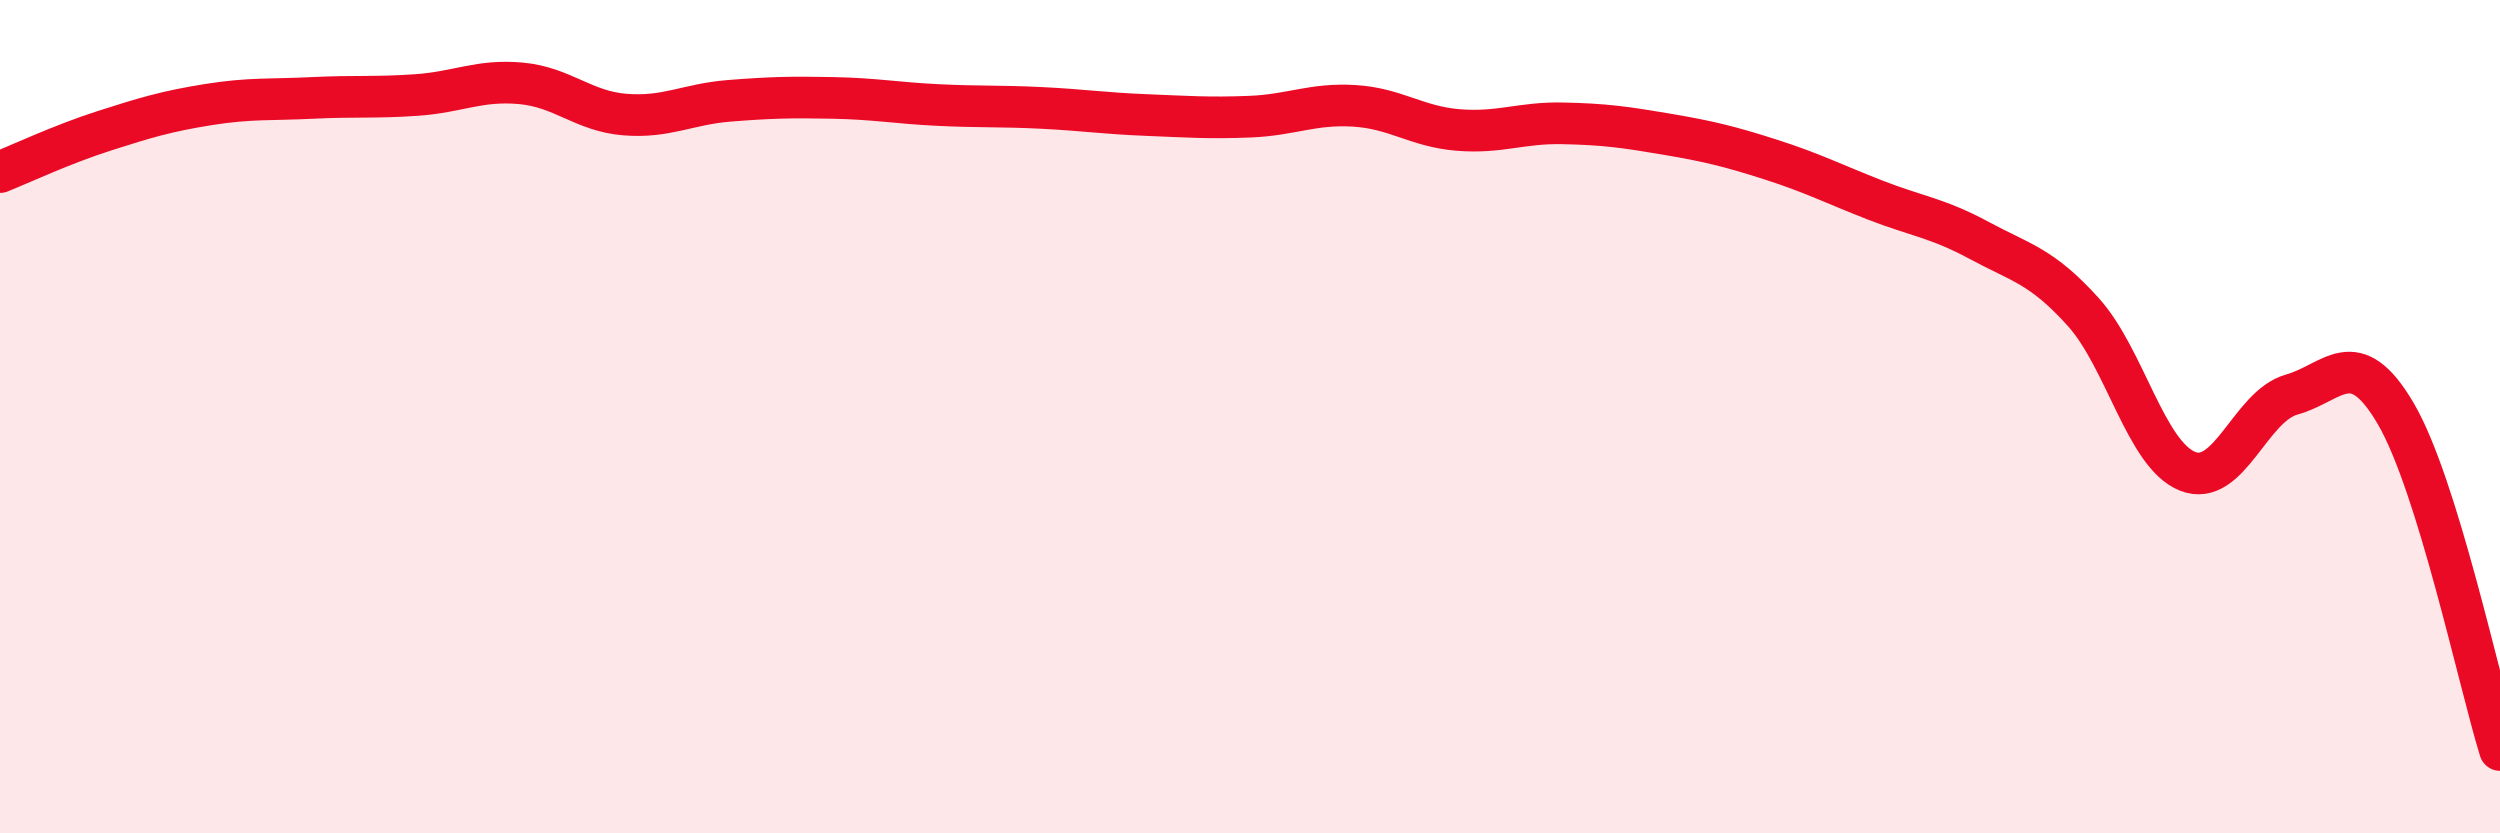 
    <svg width="60" height="20" viewBox="0 0 60 20" xmlns="http://www.w3.org/2000/svg">
      <path
        d="M 0,4.13 C 0.5,3.93 1.5,3.46 2.5,3.14 C 3.5,2.82 4,2.67 5,2.51 C 6,2.35 6.5,2.4 7.5,2.35 C 8.5,2.3 9,2.35 10,2.28 C 11,2.21 11.5,1.91 12.5,2 C 13.5,2.09 14,2.67 15,2.75 C 16,2.83 16.5,2.5 17.5,2.42 C 18.5,2.34 19,2.33 20,2.35 C 21,2.37 21.5,2.47 22.5,2.52 C 23.5,2.57 24,2.54 25,2.59 C 26,2.64 26.5,2.72 27.5,2.76 C 28.5,2.8 29,2.84 30,2.8 C 31,2.76 31.5,2.48 32.5,2.54 C 33.5,2.6 34,3.04 35,3.12 C 36,3.2 36.5,2.94 37.5,2.96 C 38.5,2.98 39,3.05 40,3.22 C 41,3.39 41.5,3.51 42.5,3.83 C 43.5,4.15 44,4.41 45,4.8 C 46,5.19 46.5,5.23 47.5,5.77 C 48.5,6.31 49,6.38 50,7.49 C 51,8.6 51.5,10.91 52.5,11.31 C 53.5,11.71 54,9.75 55,9.47 C 56,9.19 56.5,8.22 57.5,9.93 C 58.5,11.64 59.5,16.39 60,18L60 20L0 20Z"
        fill="#EB0A25"
        opacity="0.1"
        stroke-linecap="round"
        stroke-linejoin="round"
      />
      <path
        d="M 0,4.13 C 0.5,3.93 1.5,3.46 2.5,3.14 C 3.5,2.82 4,2.67 5,2.51 C 6,2.35 6.5,2.4 7.5,2.35 C 8.5,2.3 9,2.35 10,2.28 C 11,2.21 11.5,1.91 12.5,2 C 13.5,2.09 14,2.67 15,2.75 C 16,2.83 16.5,2.5 17.5,2.42 C 18.5,2.34 19,2.33 20,2.35 C 21,2.37 21.5,2.47 22.5,2.52 C 23.5,2.57 24,2.54 25,2.59 C 26,2.64 26.5,2.72 27.5,2.76 C 28.5,2.8 29,2.84 30,2.8 C 31,2.76 31.5,2.48 32.5,2.54 C 33.5,2.6 34,3.04 35,3.12 C 36,3.2 36.5,2.94 37.5,2.96 C 38.5,2.98 39,3.05 40,3.22 C 41,3.39 41.5,3.51 42.5,3.83 C 43.5,4.15 44,4.41 45,4.8 C 46,5.19 46.5,5.23 47.5,5.77 C 48.5,6.31 49,6.38 50,7.49 C 51,8.6 51.5,10.91 52.5,11.31 C 53.5,11.71 54,9.75 55,9.47 C 56,9.19 56.5,8.22 57.5,9.93 C 58.5,11.64 59.5,16.39 60,18"
        stroke="#EB0A25"
        stroke-width="1"
        fill="none"
        stroke-linecap="round"
        stroke-linejoin="round"
      />
    </svg>
  